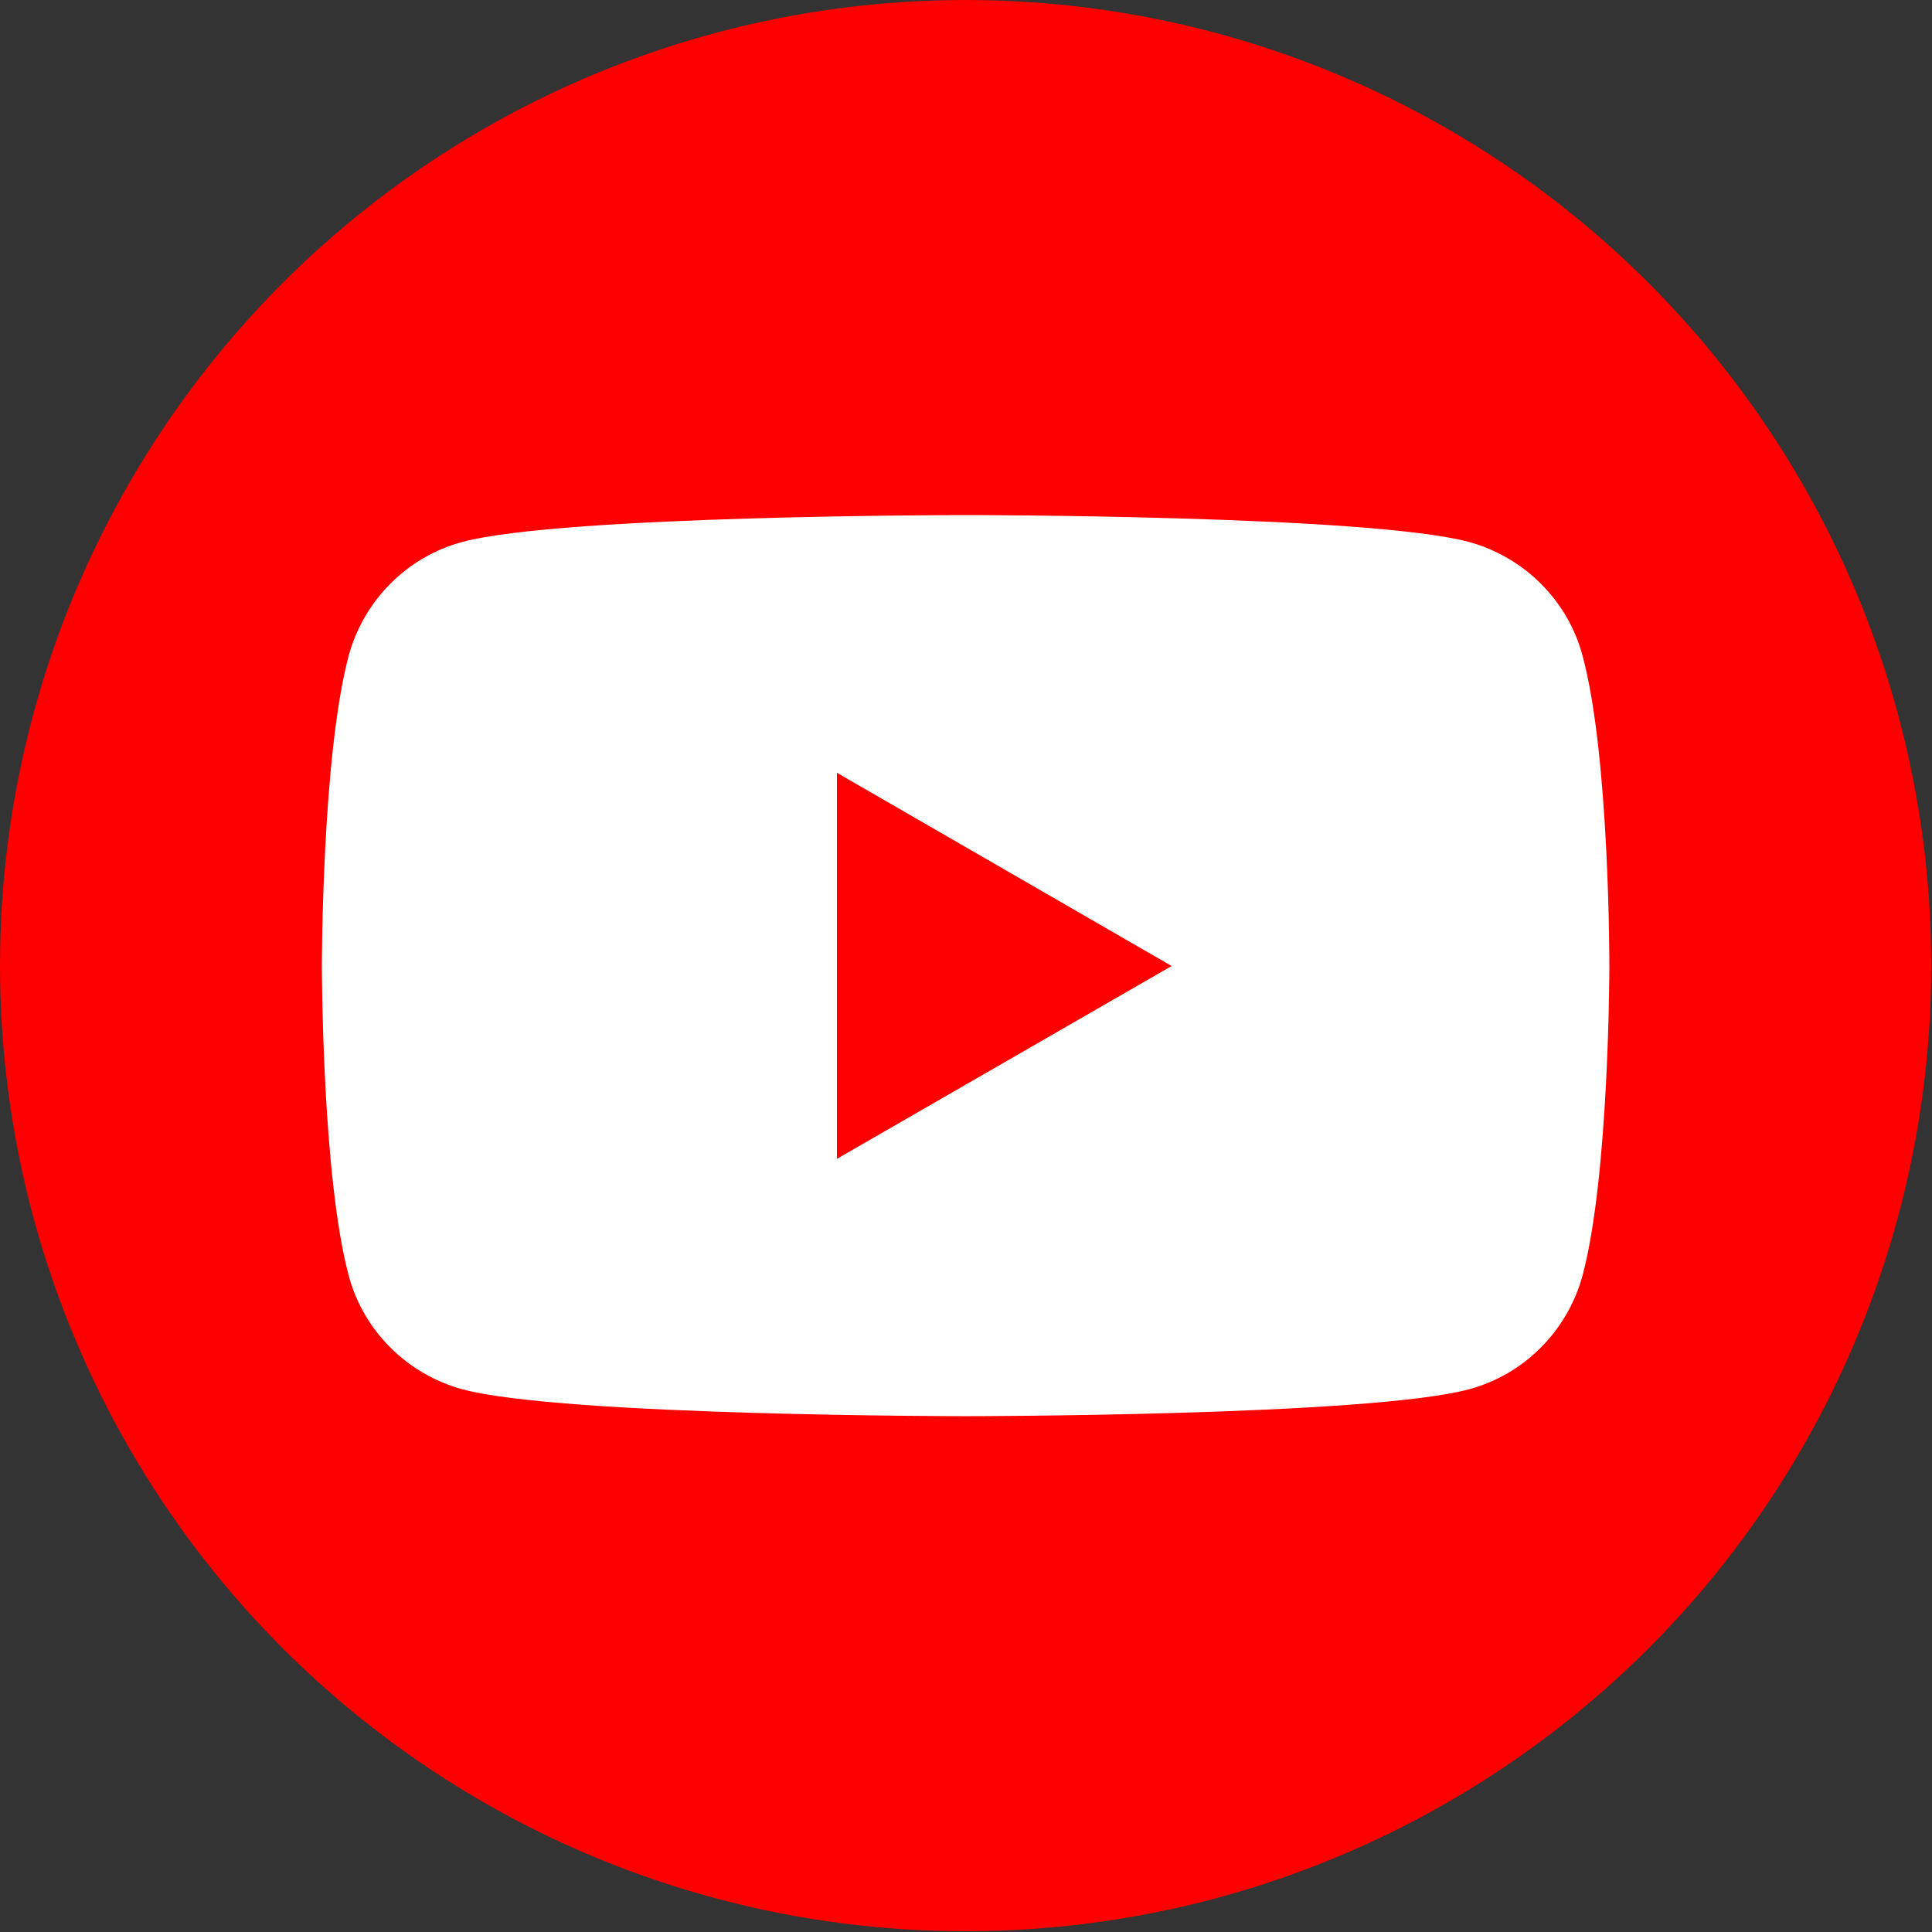 <?xml version="1.0" encoding="utf-8"?>
<!-- Generator: Adobe Illustrator 28.0.0, SVG Export Plug-In . SVG Version: 6.00 Build 0)  -->
<svg version="1.1" id="Livello_1" xmlns="http://www.w3.org/2000/svg" xmlns:xlink="http://www.w3.org/1999/xlink" x="0px" y="0px"
	 viewBox="0 0 512 512" style="enable-background:new 0 0 512 512;" xml:space="preserve">
<rect x="0" y="0" width="512" height="512" fill="#333333" stroke="none"/>
<style type="text/css">
	.st0{fill:#FD0000;}
	.st1{fill:#FFFFFF;}
</style>
<g>
	<circle class="st0" cx="255.9" cy="255.9" r="255.9"/>
	<path class="st1" d="M419.4,173.8c-3.9-14.7-15.5-26.2-30.2-30.2c-26.6-7.1-133.3-7.1-133.3-7.1s-106.7,0-133.3,7.1
		c-14.7,3.9-26.2,15.5-30.2,30.2c-7.1,26.6-7.1,82.1-7.1,82.1s0,55.5,7.1,82.1c3.9,14.7,15.5,26.2,30.2,30.2
		c26.6,7.1,133.3,7.1,133.3,7.1s106.7,0,133.3-7.1c14.7-3.9,26.2-15.5,30.2-30.2c7.1-26.6,7.1-82.1,7.1-82.1
		S426.6,200.4,419.4,173.8z M221.8,307.1V204.8l88.7,51.2L221.8,307.1z"/>
</g>
</svg>

